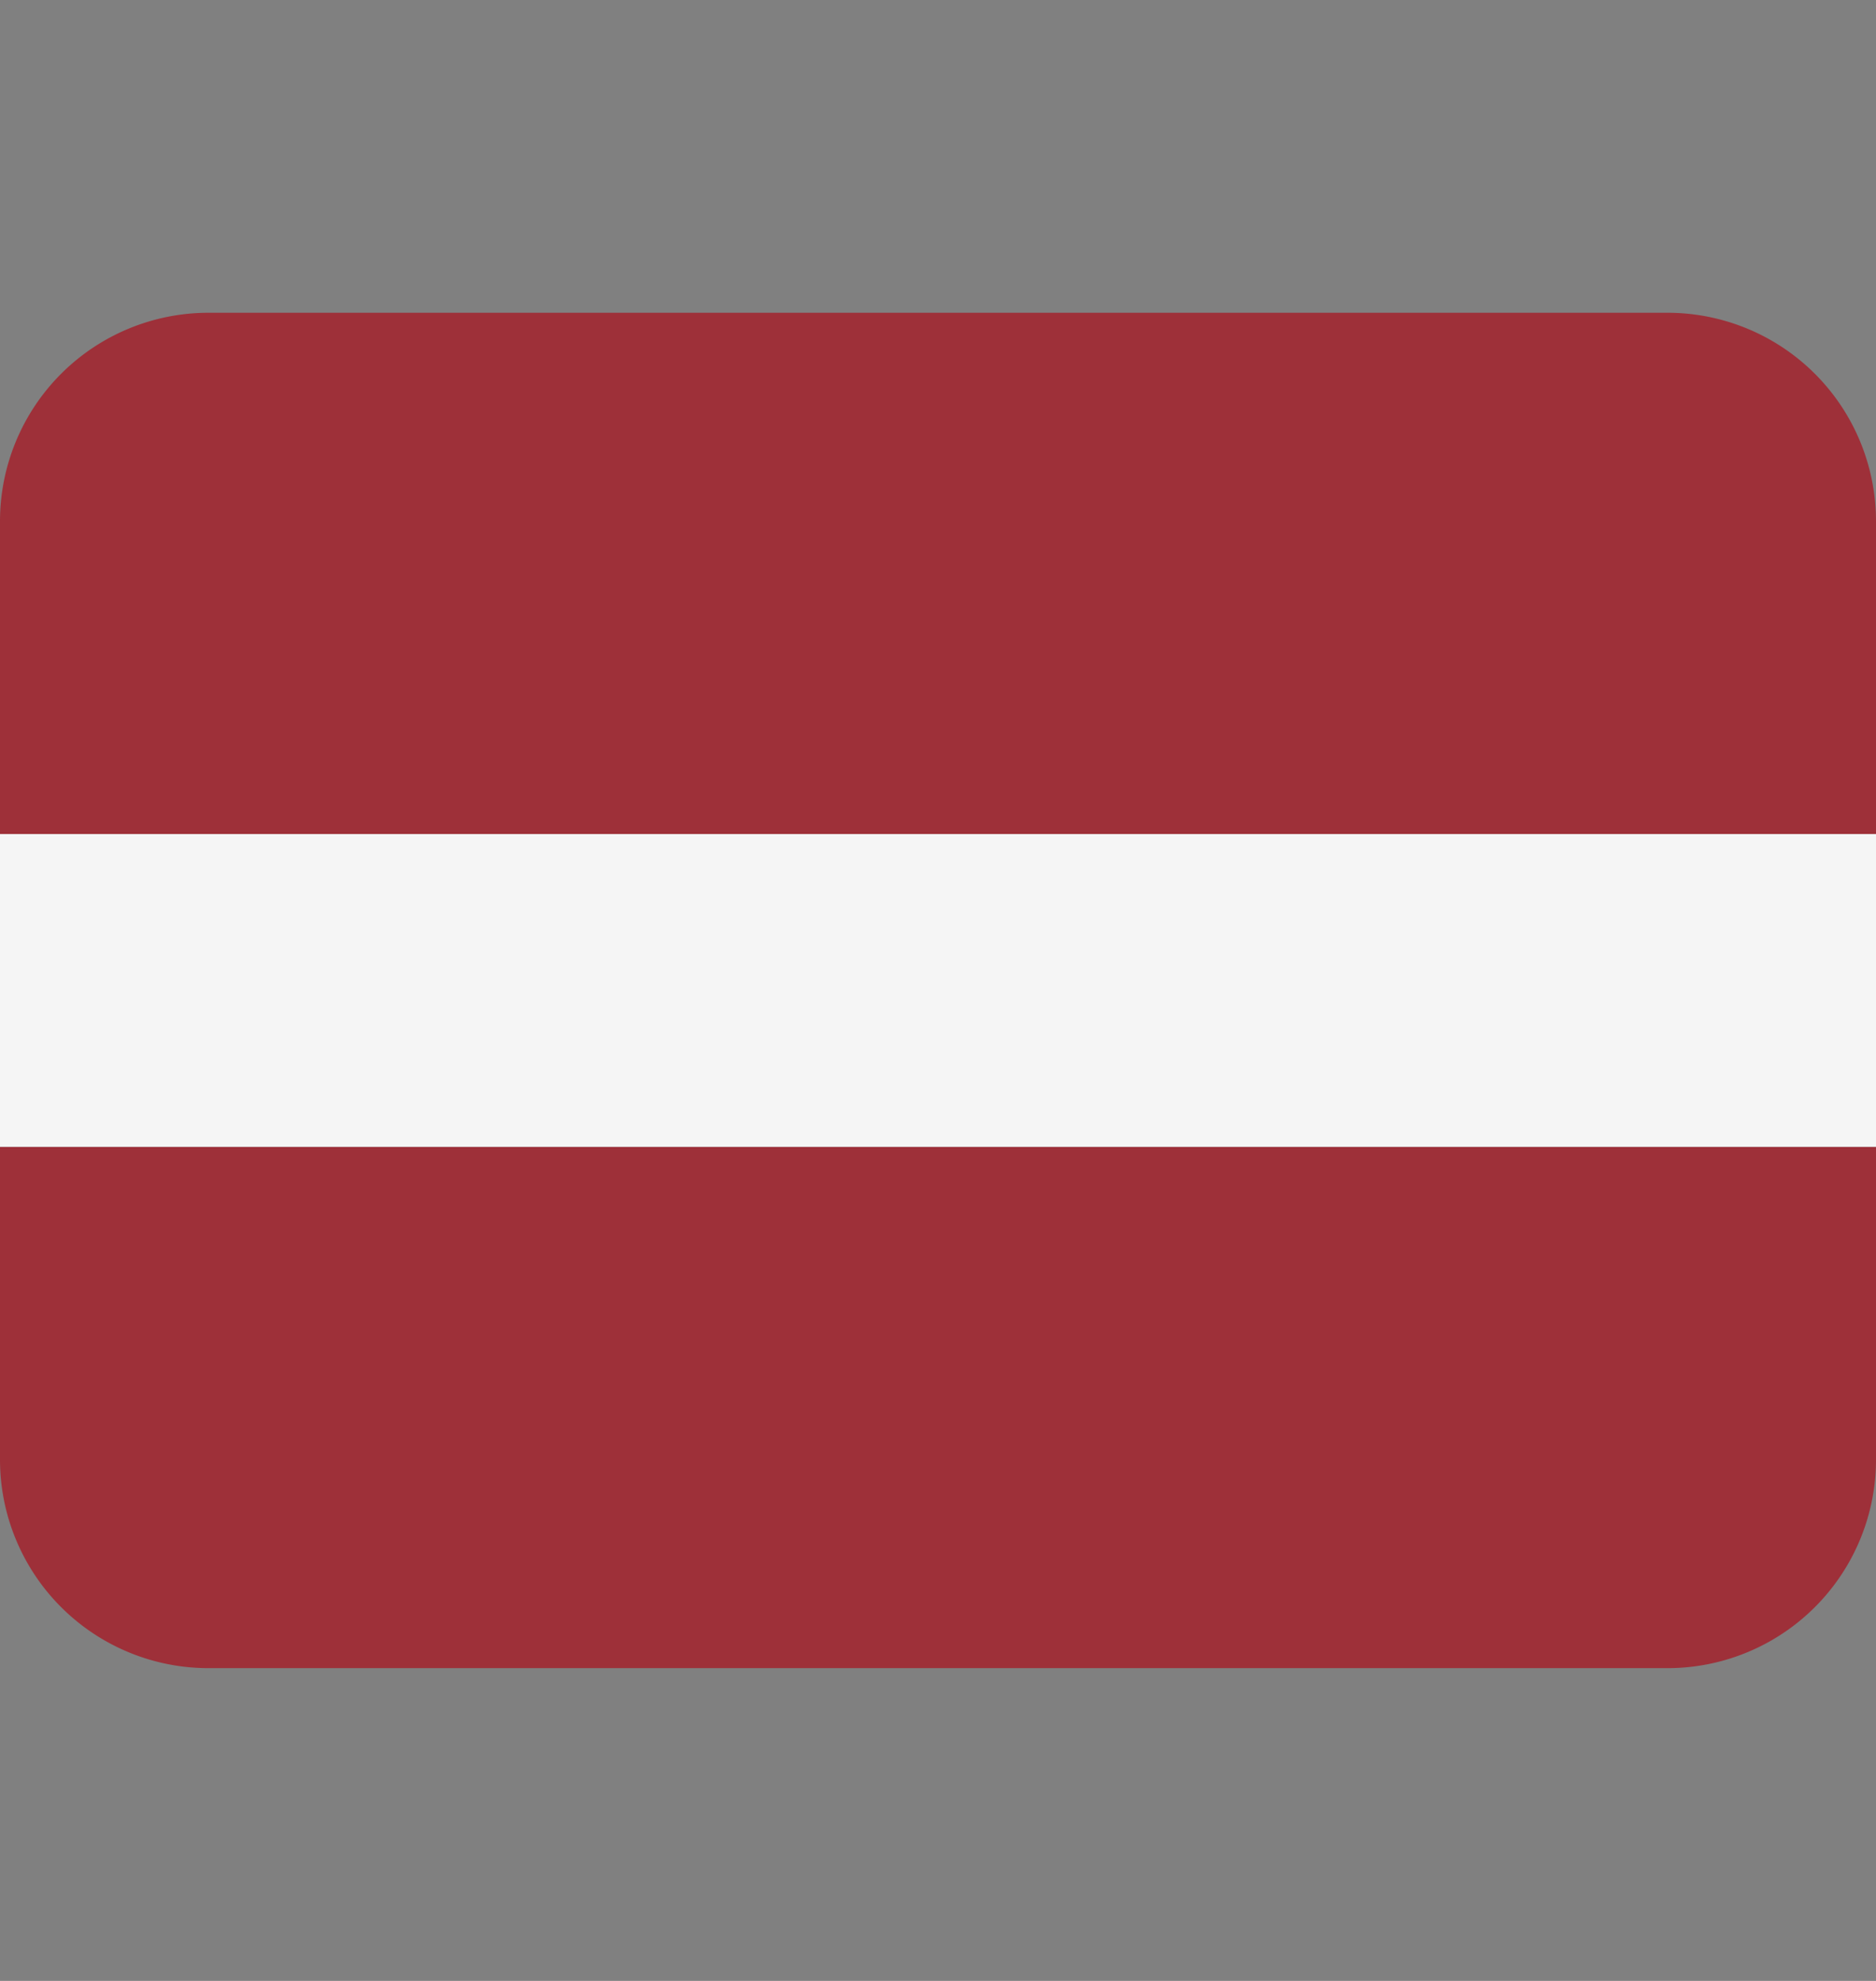 <svg width="18" height="19" viewBox="0 0 18 19" fill="none" xmlns="http://www.w3.org/2000/svg"><rect x="0" y="0" width="18" height="19" fill="#808080" stroke="none"/><g clip-path="url(#clip0_103_3612)"><path d="M16 3H2a2 2 0 00-2 2v3h18V5a2 2 0 00-2-2zm0 13H2a2 2 0 01-2-2v-3h18v3a2 2 0 01-2 2z" fill="#9E3039"/><path d="M0 8h18v3H0V8z" fill="#F5F5F5"/></g><defs><clipPath id="clip0_103_3612"><path fill="#fff" transform="translate(0 .5)" d="M0 0h18v18H0z"/></clipPath></defs></svg>
